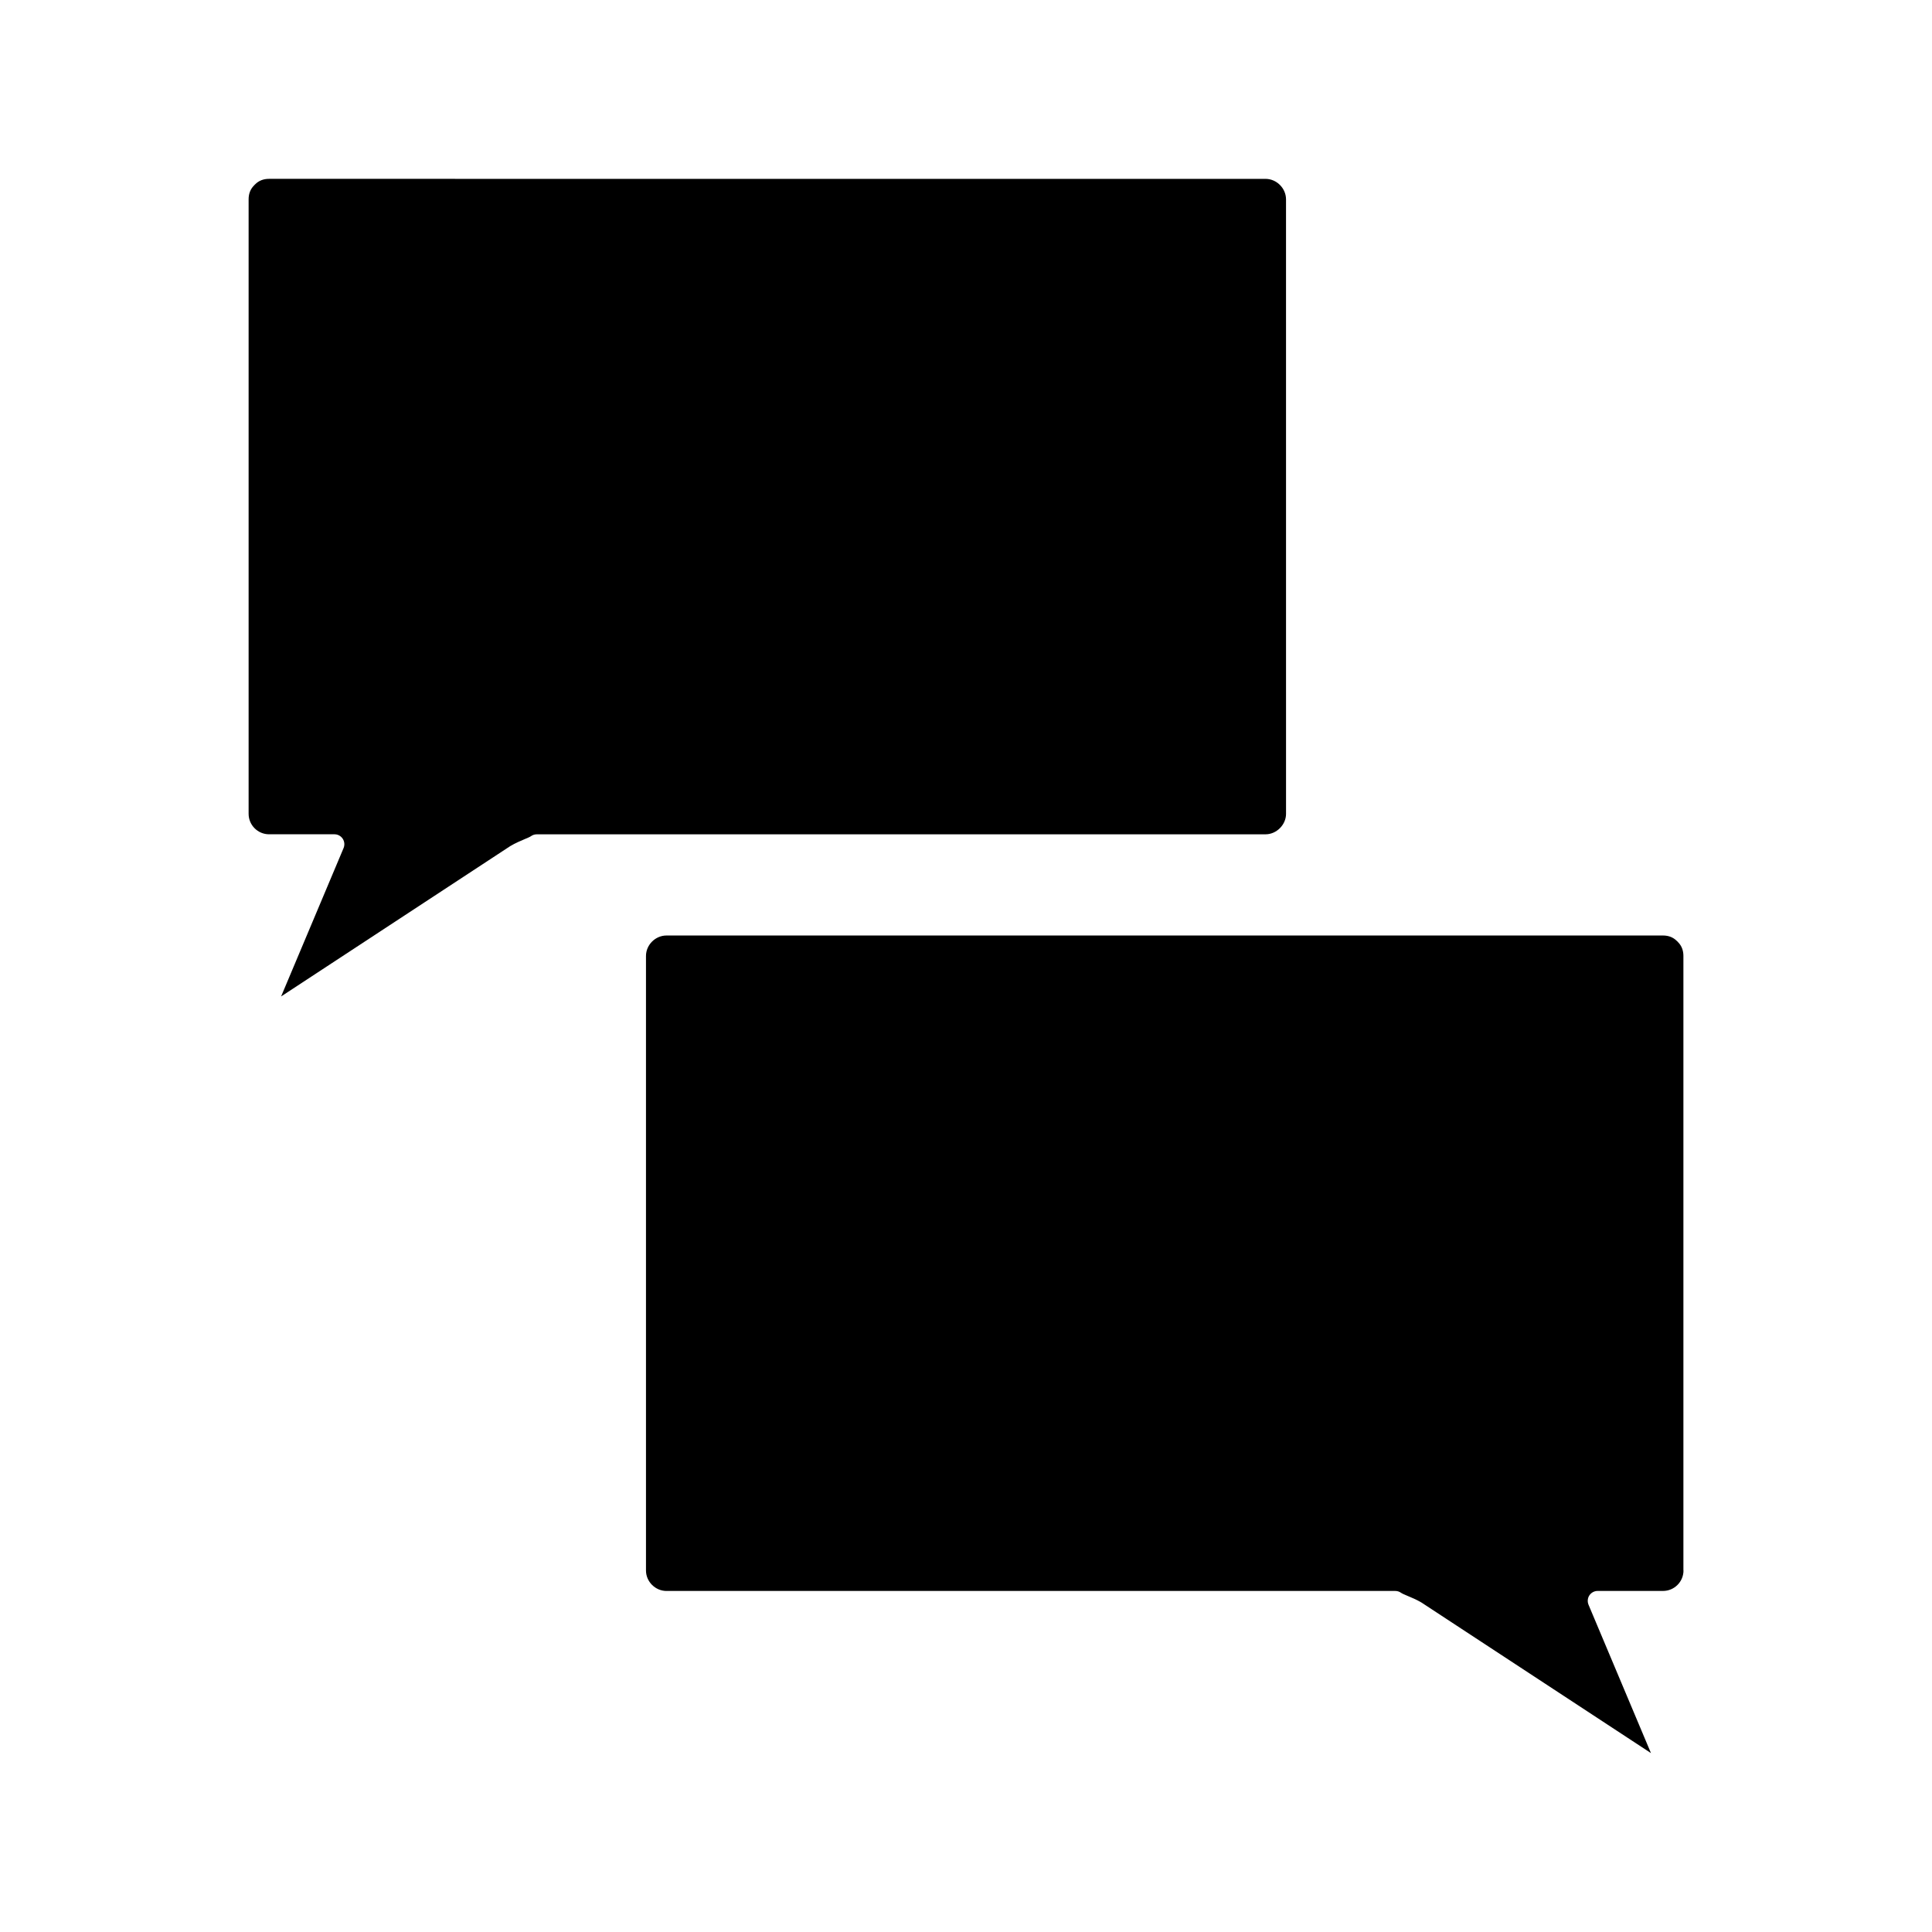 <?xml version="1.0" encoding="UTF-8"?>
<!-- Uploaded to: SVG Repo, www.svgrepo.com, Generator: SVG Repo Mixer Tools -->
<svg fill="#000000" width="800px" height="800px" version="1.1" viewBox="144 144 512 512" xmlns="http://www.w3.org/2000/svg">
 <g>
  <path d="m590.12 560.2v-162.87c0-1.469-0.473-2.699-1.426-3.652-0.035-0.043-0.078-0.082-0.117-0.137-0.078-0.059-0.141-0.117-0.203-0.184-0.957-0.957-2.184-1.438-3.656-1.438h-264.1c-2.934 0-5.426 2.477-5.426 5.422v162.87c0 2.934 2.481 5.41 5.422 5.41h193.16c0.535 0 1.055 0.164 1.496 0.477 0.332 0.23 0.934 0.484 1.516 0.73 1.27 0.531 2.688 1.125 3.914 1.859l60.824 39.906-16.551-39.324c-0.332-0.82-0.258-1.742 0.227-2.477 0.492-0.734 1.312-1.176 2.195-1.176h17.324c2.992 0 5.422-2.441 5.422-5.422h-0.02z"/>
  <path d="m479.39 365.1c2.891 0 5.422-2.531 5.422-5.414l-0.004-162.87c-0.012-2.93-2.492-5.414-5.434-5.414l-264.08-0.004c-1.477 0-2.715 0.484-3.664 1.438-0.047 0.047-0.109 0.102-0.156 0.148-0.051 0.062-0.105 0.121-0.164 0.18-0.949 0.945-1.426 2.18-1.426 3.648v162.86c0 2.984 2.43 5.422 5.422 5.422h17.328c0.875 0 1.695 0.441 2.184 1.176s0.566 1.664 0.234 2.473l-16.559 39.328 60.727-39.844c1.34-0.797 2.746-1.395 3.898-1.879 0.699-0.289 1.297-0.539 1.617-0.766 0.441-0.309 0.965-0.477 1.512-0.477v0.004z"/>
 </g>
</svg>